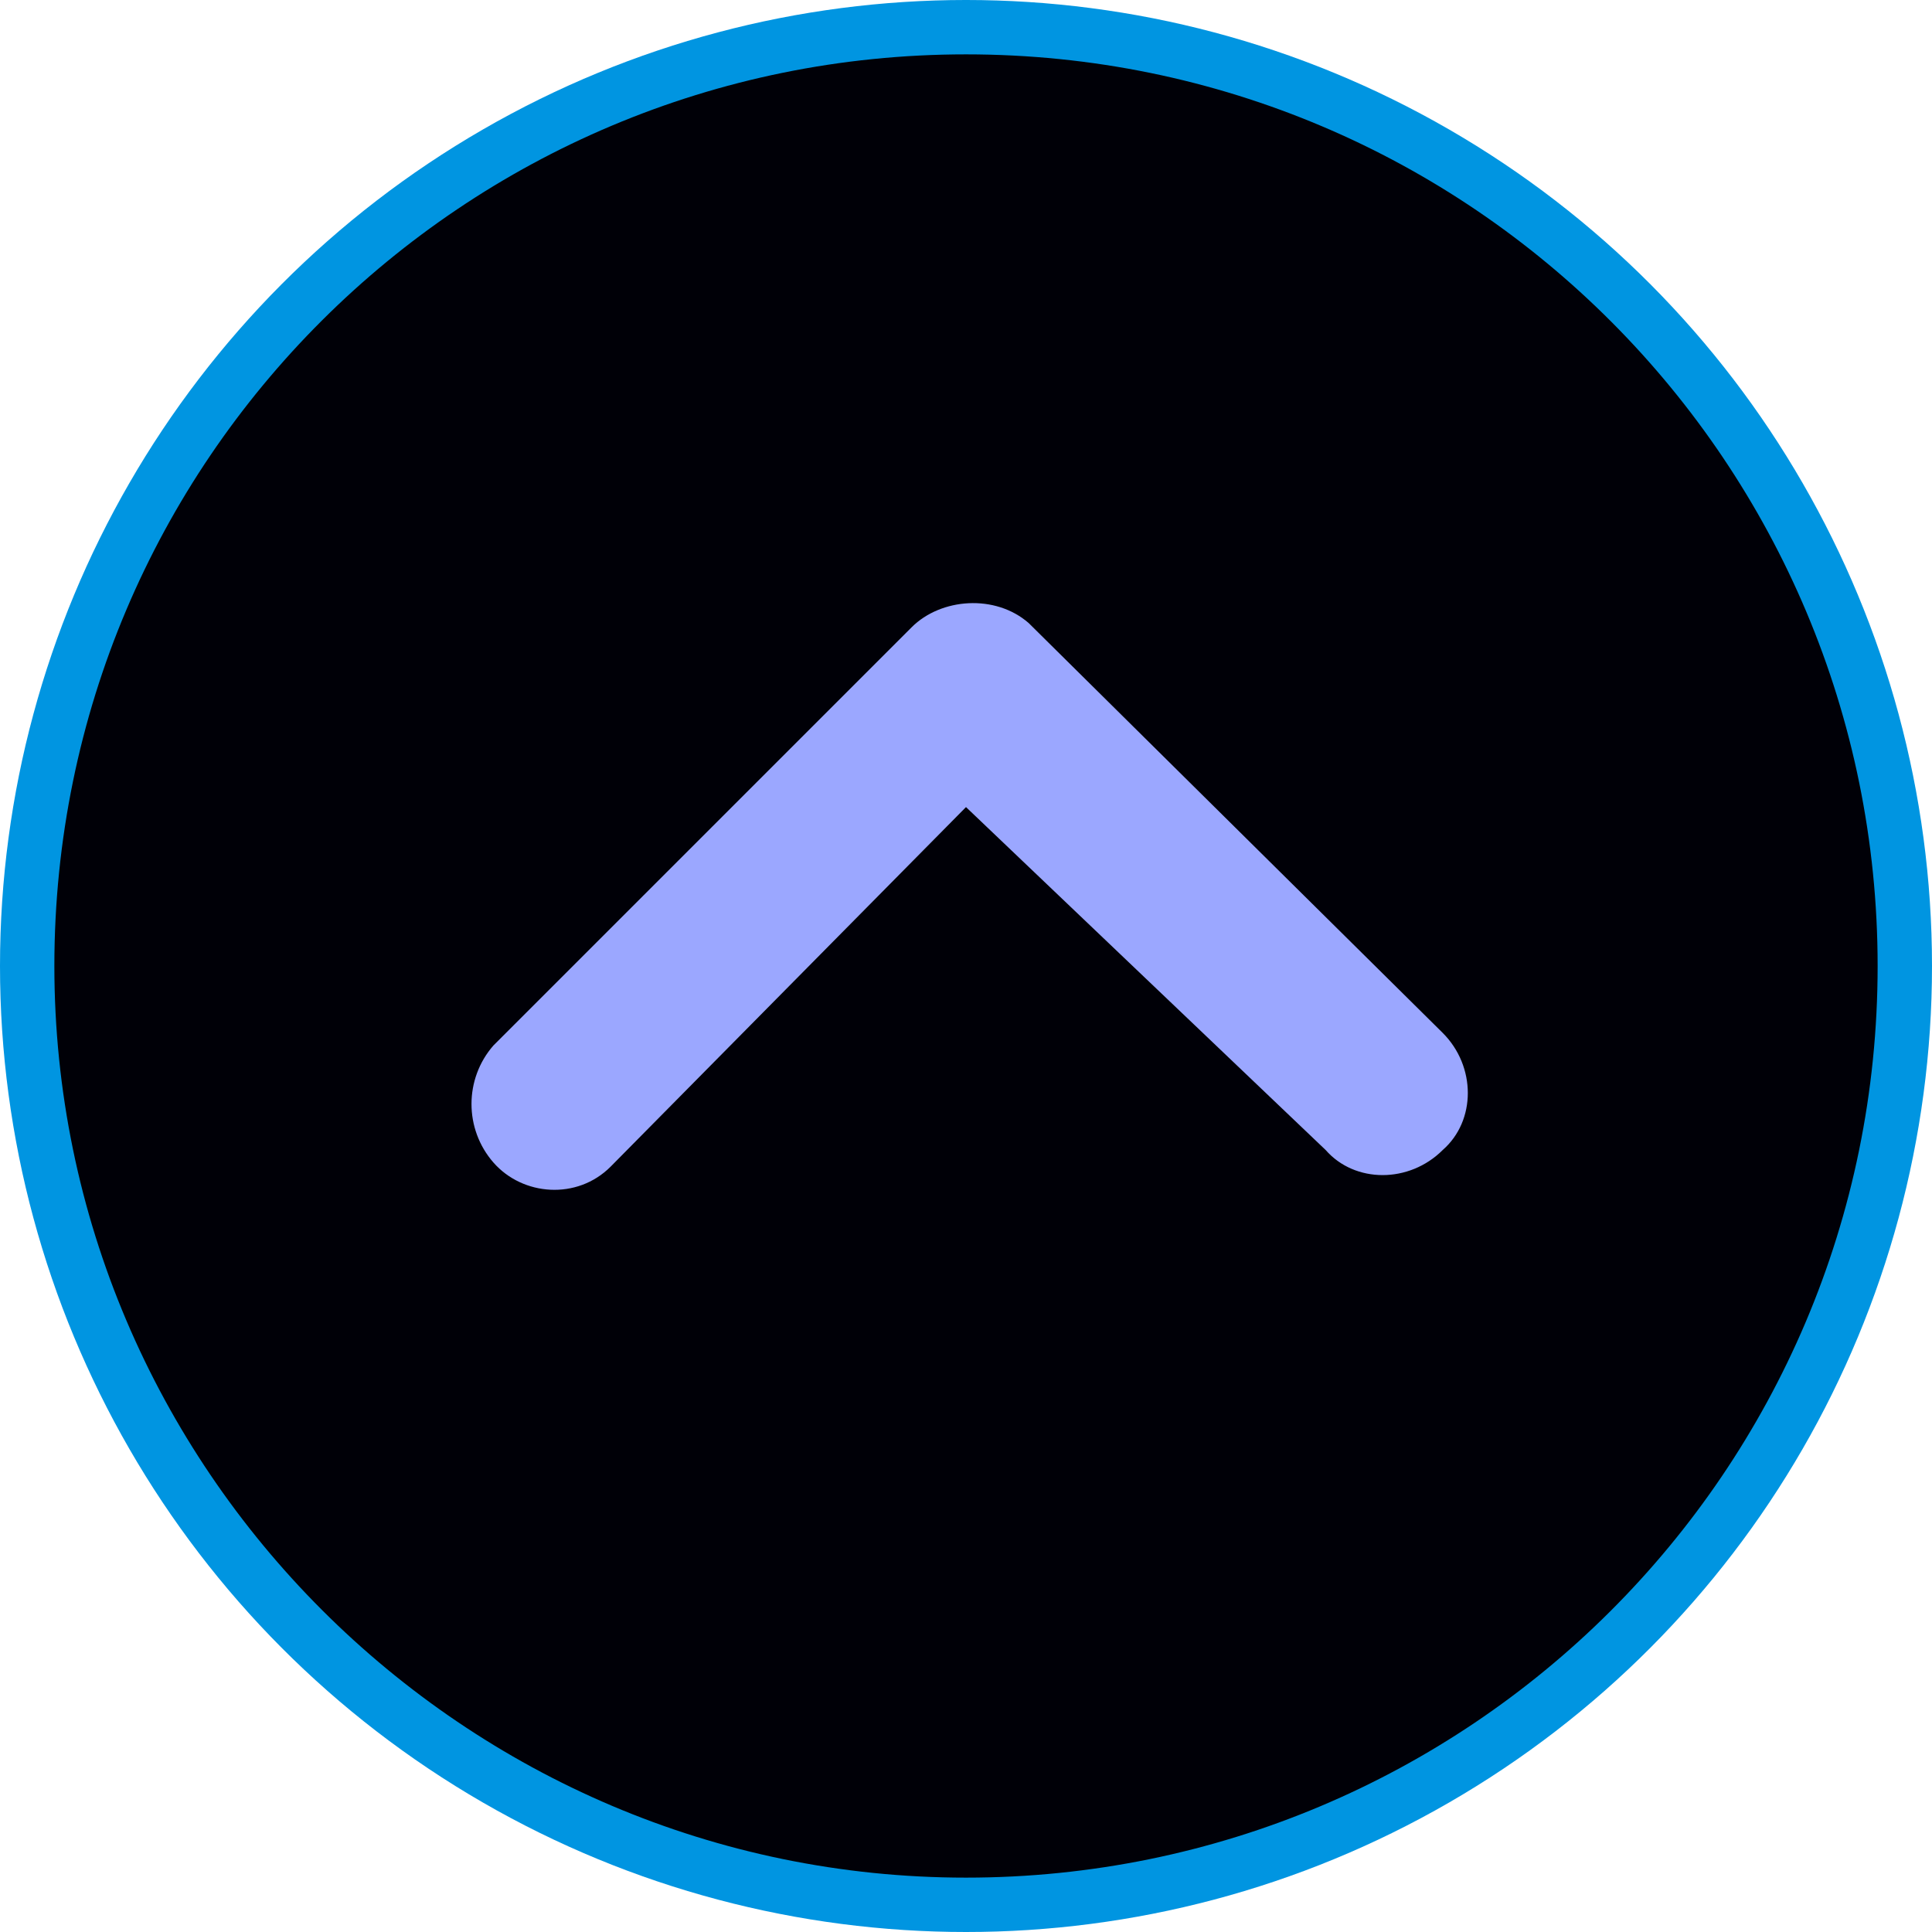 <?xml version="1.0" encoding="utf-8"?>
<!-- Generator: Adobe Illustrator 24.1.1, SVG Export Plug-In . SVG Version: 6.00 Build 0)  -->
<svg version="1.1" id="Layer_1" xmlns="http://www.w3.org/2000/svg" xmlns:xlink="http://www.w3.org/1999/xlink" x="0px" y="0px"
	 width="46.2px" height="46.2px" viewBox="0 0 46.2 46.2" style="enable-background:new 0 0 46.2 46.2;" xml:space="preserve">
<style type="text/css">
	.st0{fill:#0095E1;}
	.st1{fill:#9BA7FF;}
	.st2{fill:#000007;}
</style>
<circle id="Ellipse_70_1_" class="st0" cx="23.1" cy="23.1" r="23.1"/>
<g>
	<circle id="Ellipse_70" class="st1" cx="23.1" cy="23.1" r="20.7"/>
	<path id="Icon_ionic-ios-arrow-dropup-circle" class="st2" d="M23.1,44.9c12,0,21.8-9.7,21.8-21.8c0-12-9.7-21.8-21.8-21.8
		c-12,0-21.8,9.7-21.8,21.8l0,0C1.3,35.1,11.1,44.9,23.1,44.9L23.1,44.9z M23.1,19.3l-8.5,8.6c-0.8,0.8-2.1,0.7-2.8-0.1
		c-0.7-0.8-0.7-2,0-2.8l10-10c0.7-0.7,2-0.8,2.8-0.1l9.9,9.8c0.8,0.8,0.8,2.1,0,2.8c-0.8,0.8-2.1,0.8-2.8,0l0,0L23.1,19.3z"/>
</g>
</svg>
